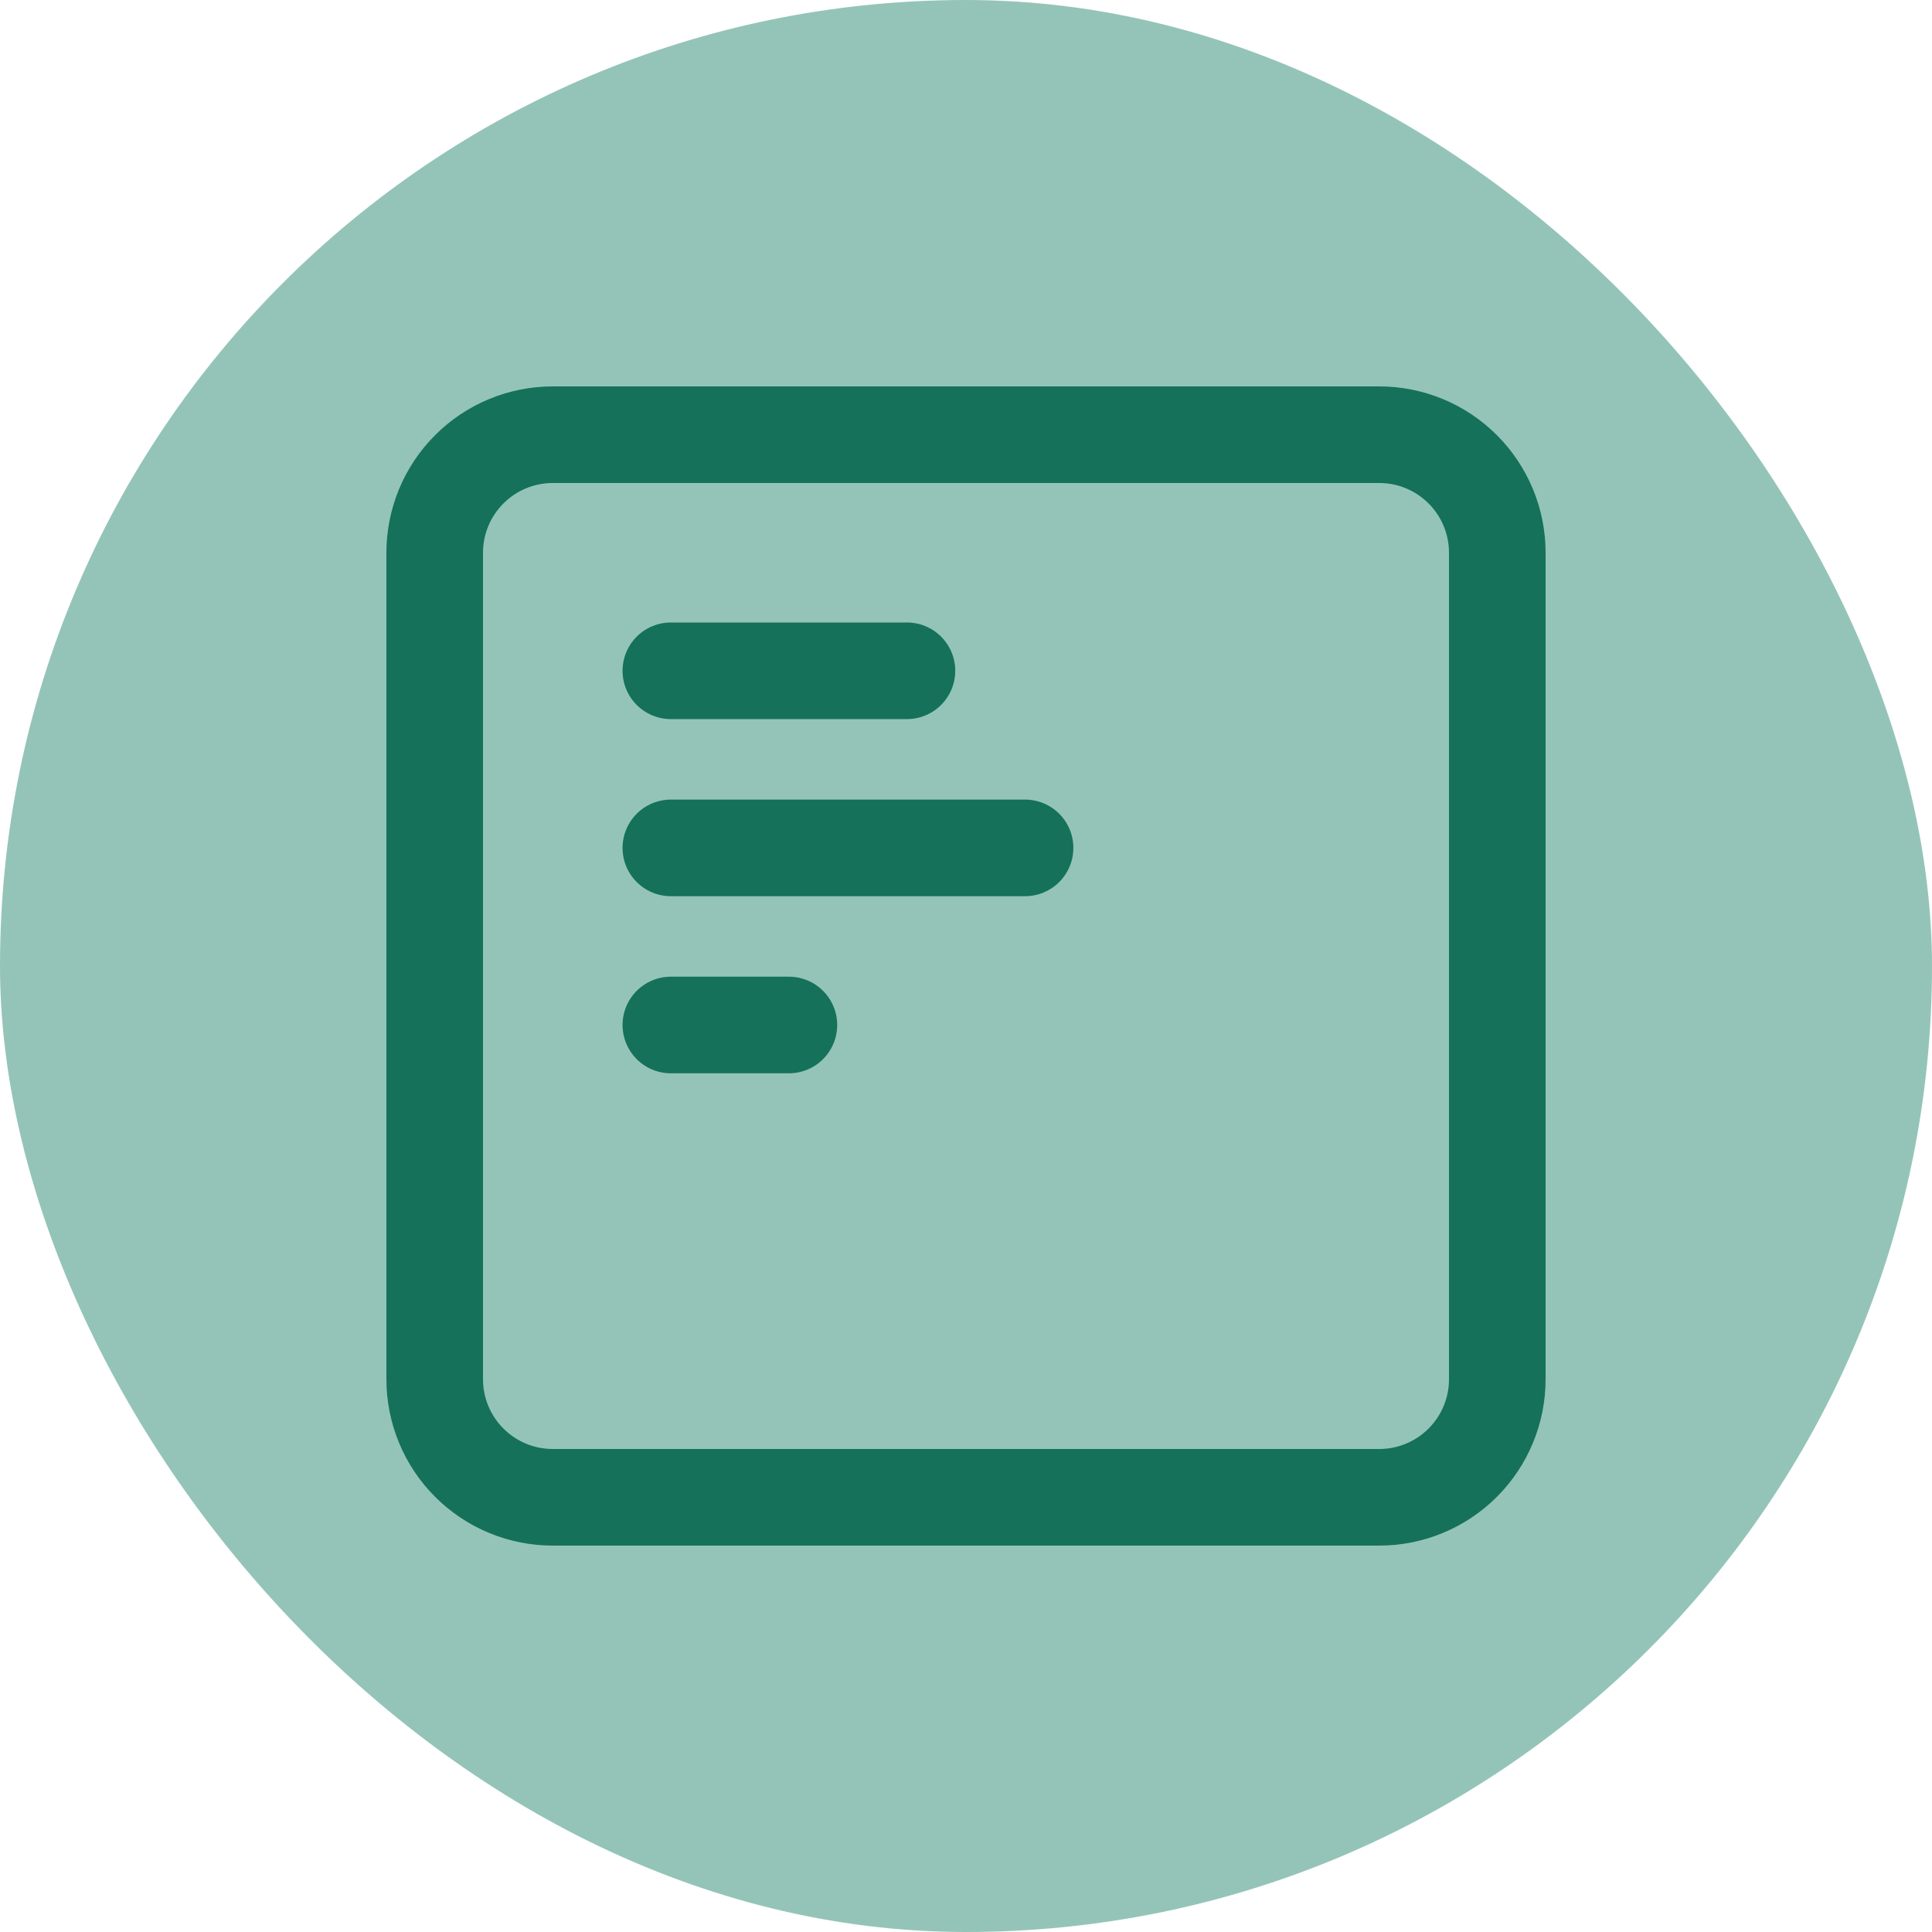 <svg width="30" height="30" viewBox="0 0 30 30" fill="none" xmlns="http://www.w3.org/2000/svg">
<rect width="30" height="30" rx="15" fill="#94C4B8"/>
<g clip-path="url(#clip0_1363_16819)">
<path d="M6.75 8.583C6.75 8.097 6.943 7.631 7.287 7.287C7.631 6.943 8.097 6.75 8.583 6.75H21.417C21.903 6.75 22.369 6.943 22.713 7.287C23.057 7.631 23.25 8.097 23.25 8.583V21.417C23.25 21.903 23.057 22.369 22.713 22.713C22.369 23.057 21.903 23.25 21.417 23.25H8.583C8.097 23.25 7.631 23.057 7.287 22.713C6.943 22.369 6.75 21.903 6.75 21.417V8.583Z" stroke="#15715A" stroke-width="1.5" stroke-linecap="round" stroke-linejoin="round"/>
<path d="M12.25 15.916H10.417" stroke="#15715A" stroke-width="1.5" stroke-linecap="round" stroke-linejoin="round"/>
<path d="M15.917 13.166H10.417" stroke="#15715A" stroke-width="1.5" stroke-linecap="round" stroke-linejoin="round"/>
<path d="M14.083 10.416H10.417" stroke="#15715A" stroke-width="1.5" stroke-linecap="round" stroke-linejoin="round"/>
</g>
<defs>
<clipPath id="clip0_1363_16819">
<rect width="22" height="22" fill="white" transform="translate(4 4)"/>
</clipPath>
</defs>
</svg>
